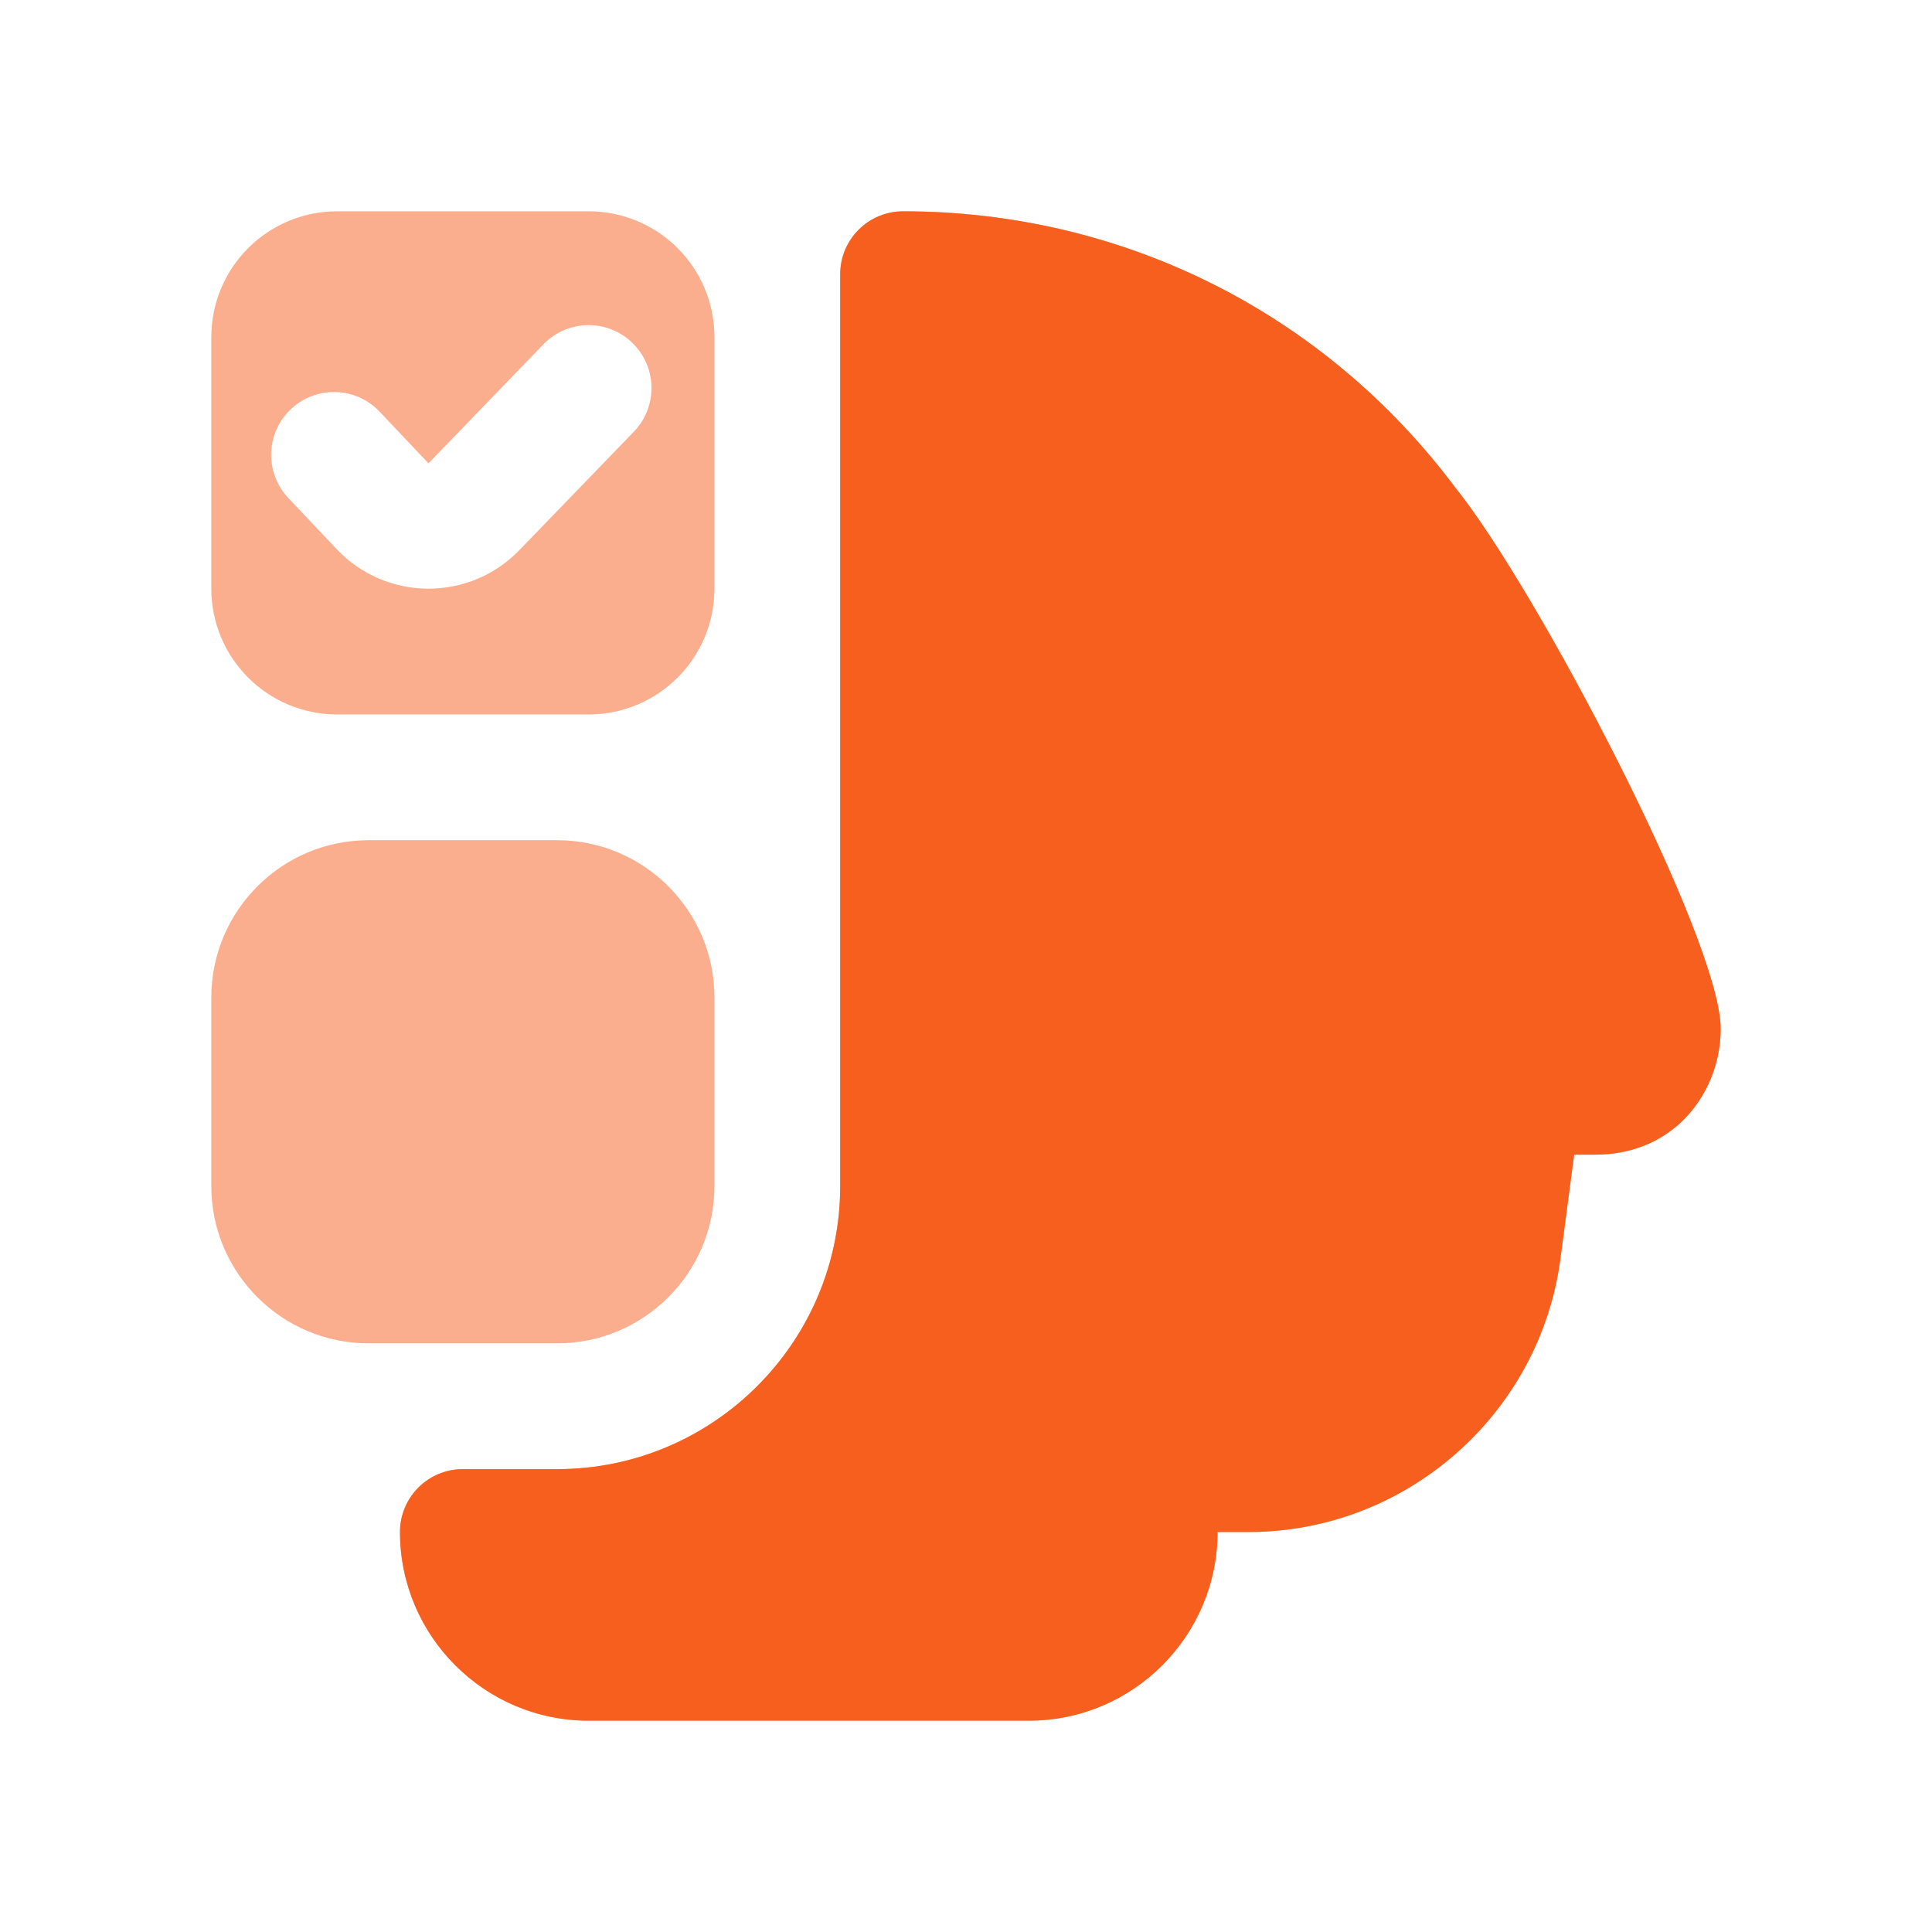 <svg width="64" height="64" viewBox="0 0 64 64" fill="none" xmlns="http://www.w3.org/2000/svg">
<path d="M13.25 50.75C13.25 54.196 16.054 57 19.5 57H34.083C37.529 57 40.333 54.196 40.333 50.75H41.362C46.567 50.75 51.006 46.858 51.69 41.7L52.146 38.25H52.833C55.54 38.25 57 36.104 57 34.083C57 31.127 50.892 19.471 48.202 16.144C43.867 10.354 37.185 7 29.917 7C28.765 7 27.833 7.933 27.833 9.083V39.292C27.833 44.46 23.627 48.667 18.458 48.667H15.333C14.181 48.667 13.25 49.6 13.25 50.75ZM7 33.042V39.292C7 42.163 9.335 44.5 12.208 44.5H18.458C21.331 44.5 23.667 42.163 23.667 39.292V33.042C23.667 30.171 21.331 27.833 18.458 27.833H12.208C9.335 27.833 7 30.171 7 33.042ZM19.5 7H11.167C8.865 7 7 8.865 7 11.167V19.5C7 21.802 8.865 23.667 11.167 23.667H19.5C21.802 23.667 23.667 21.802 23.667 19.5V11.167C23.667 8.865 21.802 7 19.5 7ZM20.998 14.3L17.206 18.223C15.548 19.938 12.794 19.925 11.154 18.192L9.552 16.498C8.787 15.69 8.794 14.425 9.565 13.625C10.387 12.769 11.76 12.775 12.575 13.637L14.194 15.348L18.002 11.406C18.817 10.562 20.169 10.558 20.988 11.398C21.775 12.204 21.779 13.49 20.996 14.302L20.998 14.3Z" fill="#F75F1E" fill-opacity="0.5"/>
<path d="M13.25 50.75C13.25 54.196 16.054 57 19.5 57H34.083C37.529 57 40.333 54.196 40.333 50.75H41.362C46.567 50.75 51.006 46.858 51.69 41.7L52.146 38.25H52.833C55.54 38.25 57 36.104 57 34.083C57 31.127 50.892 19.471 48.202 16.144C43.867 10.354 37.185 7 29.917 7C28.765 7 27.833 7.933 27.833 9.083V39.292C27.833 44.46 23.627 48.667 18.458 48.667H15.333C14.181 48.667 13.25 49.6 13.25 50.75Z" fill="#F75F1E"/>
</svg>
